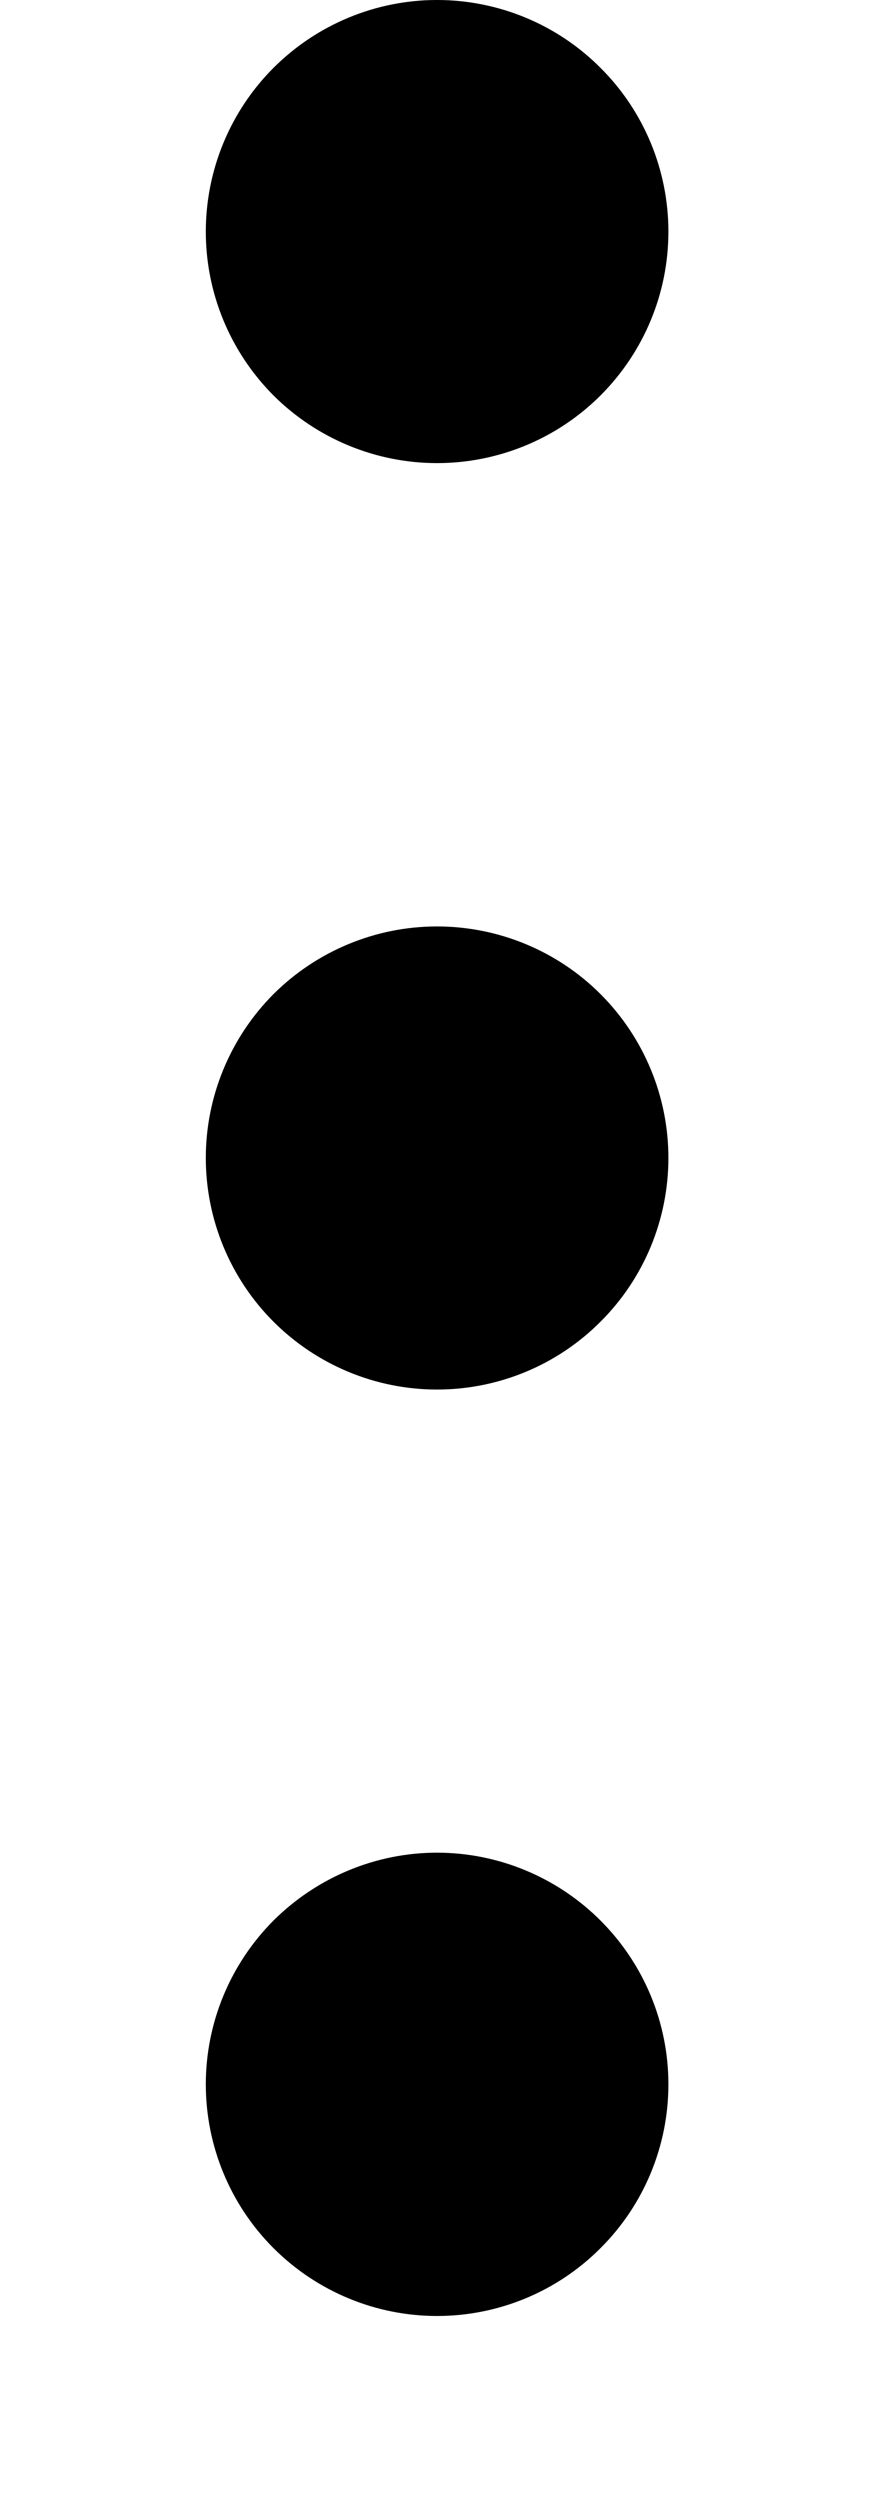 <svg width="7" height="20" viewBox="0 0 4 12" fill="none" xmlns="http://www.w3.org/2000/svg">
	<path d="M2 8.893C2.295 8.893 2.578 9.011 2.786 9.219C2.995 9.428 3.112 9.71 3.112 10.005C3.112 10.3 2.995 10.583 2.786 10.791C2.578 11 2.295 11.117 2 11.117C1.706 11.117 1.423 11 1.214 10.791C1.006 10.583 0.889 10.3 0.889 10.005C0.889 9.71 1.006 9.428 1.214 9.219C1.423 9.011 1.706 8.893 2 8.893ZM2 4.447C2.295 4.447 2.578 4.564 2.786 4.772C2.995 4.981 3.112 5.264 3.112 5.558C3.112 5.853 2.995 6.136 2.786 6.344C2.578 6.553 2.295 6.67 2 6.67C1.706 6.67 1.423 6.553 1.214 6.344C1.006 6.136 0.889 5.853 0.889 5.558C0.889 5.264 1.006 4.981 1.214 4.772C1.423 4.564 1.706 4.447 2 4.447ZM2 0C2.295 0 2.578 0.117 2.786 0.326C2.995 0.534 3.112 0.817 3.112 1.112C3.112 1.407 2.995 1.689 2.786 1.898C2.578 2.106 2.295 2.223 2 2.223C1.706 2.223 1.423 2.106 1.214 1.898C1.006 1.689 0.889 1.407 0.889 1.112C0.889 0.817 1.006 0.534 1.214 0.326C1.423 0.117 1.706 0 2 0Z" fill="black"/>
</svg>